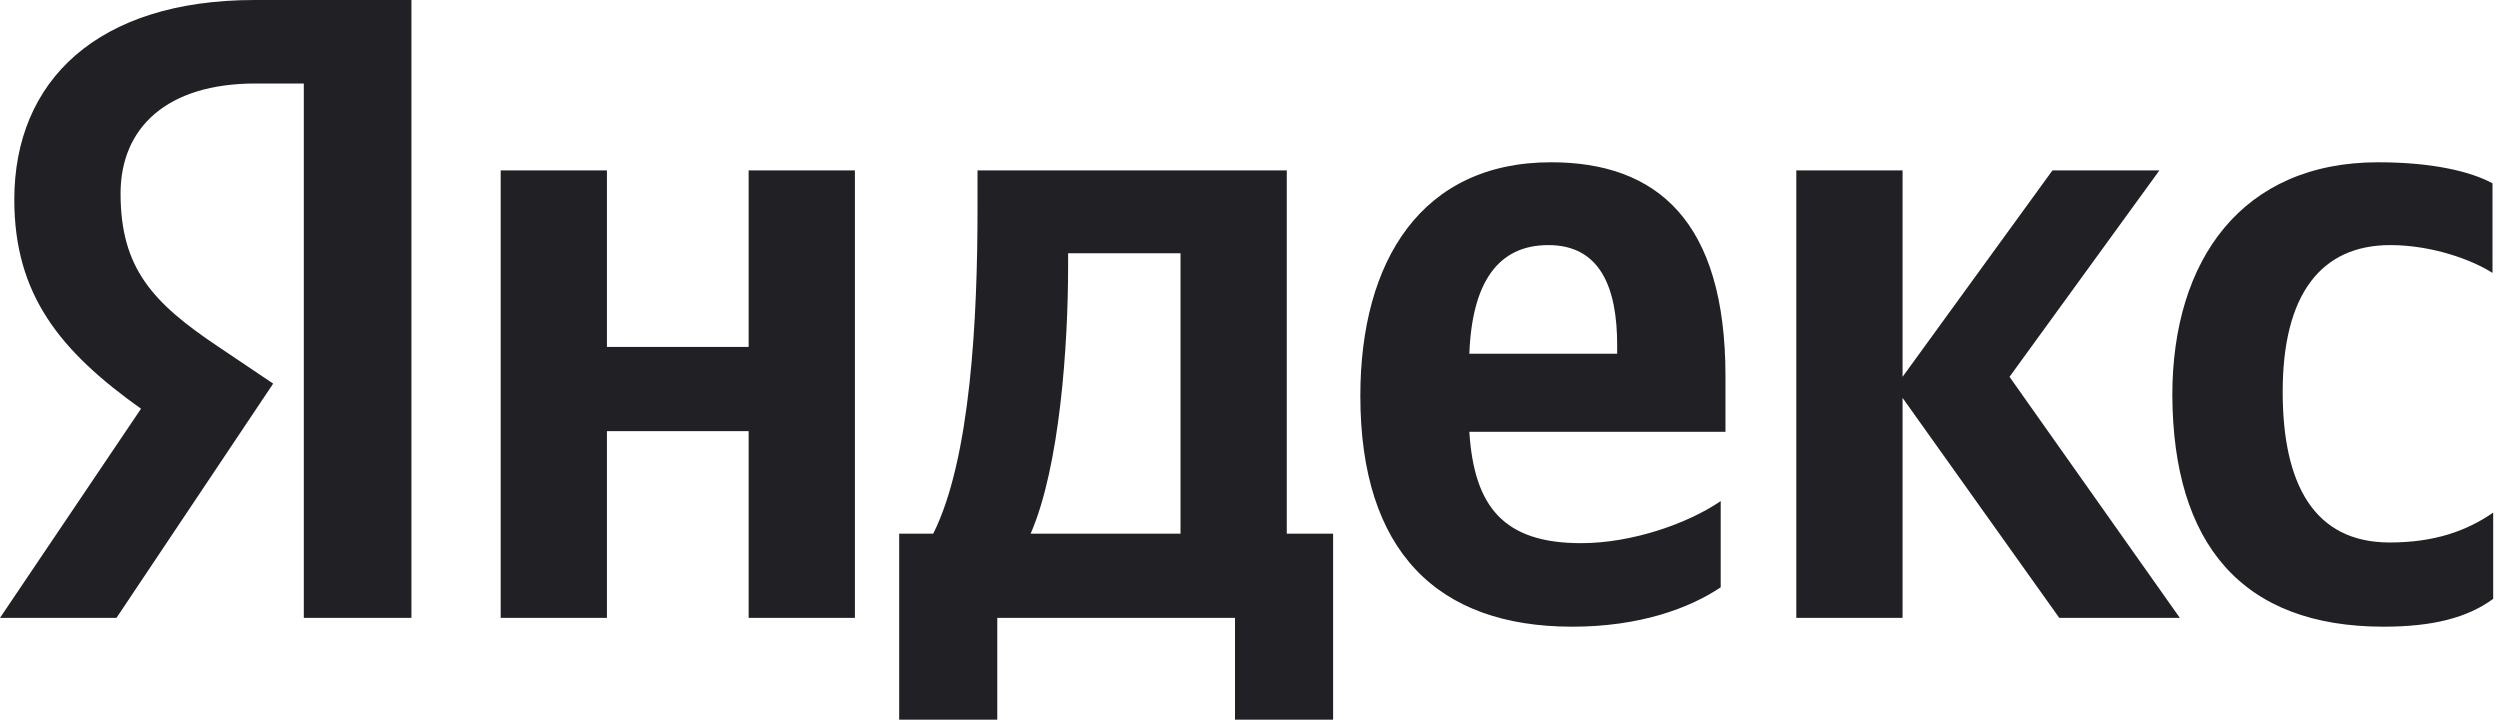 <svg width="132" height="38" viewBox="0 0 132 38" fill="none" xmlns="http://www.w3.org/2000/svg">
<g clip-path="url(#clip0_2013_160)">
<path d="M125.849 33.089C128.439 33.089 130.273 32.623 131.64 31.619V27.066C130.237 28.034 128.547 28.643 126.173 28.643C122.181 28.643 120.526 25.56 120.526 20.685C120.526 15.558 122.54 12.941 126.209 12.941C128.367 12.941 130.489 13.694 131.604 14.411V9.679C130.417 9.034 128.367 8.568 125.561 8.568C118.404 8.568 114.699 13.694 114.699 20.864C114.735 28.715 118.368 33.089 125.849 33.089ZM90.853 31.009V26.457C89.127 27.64 86.177 28.679 83.48 28.679C79.379 28.679 77.833 26.743 77.581 22.8H91.105V19.86C91.105 11.651 87.472 8.568 81.897 8.568C75.063 8.568 71.826 13.766 71.826 20.9C71.826 29.109 75.891 33.089 83.012 33.089C86.573 33.089 89.198 32.121 90.853 31.009ZM39.528 8.998V18.319H32.046V8.998H26.436V32.623H32.046V22.764H39.528V32.623H45.139V8.998H39.528ZM70.424 28.177H67.942V8.998H51.613V11.006C51.613 16.777 51.253 24.234 49.275 28.177H47.476V38H52.656V32.623H65.208V38H70.388V28.177H70.424ZM108.729 32.623H115.095L106.103 19.896L114.016 8.998H108.369L100.456 19.896V8.998H94.845V32.623H100.456V21.008L108.729 32.623ZM81.753 12.941C84.523 12.941 85.386 15.236 85.386 18.211V18.677H77.581C77.725 14.913 79.092 12.941 81.753 12.941ZM62.331 28.177H54.418C55.965 24.628 56.396 18.175 56.396 14.089V13.372H62.331V28.177Z" fill="#212025"/>
<path d="M21.76 32.623H16.041V4.409H13.488C8.812 4.409 6.366 6.74 6.366 10.217C6.366 14.16 8.057 15.989 11.546 18.319L14.423 20.255L6.15 32.623H0L7.445 21.581C3.165 18.534 0.755 15.559 0.755 10.54C0.755 4.266 5.143 0 13.452 0H21.724V32.623H21.76Z" fill="#212025"/>
</g>
<defs>
<clipPath id="clip0_2013_160">
<rect width="132" height="38" fill="white"/>
</clipPath>
</defs>
</svg>
